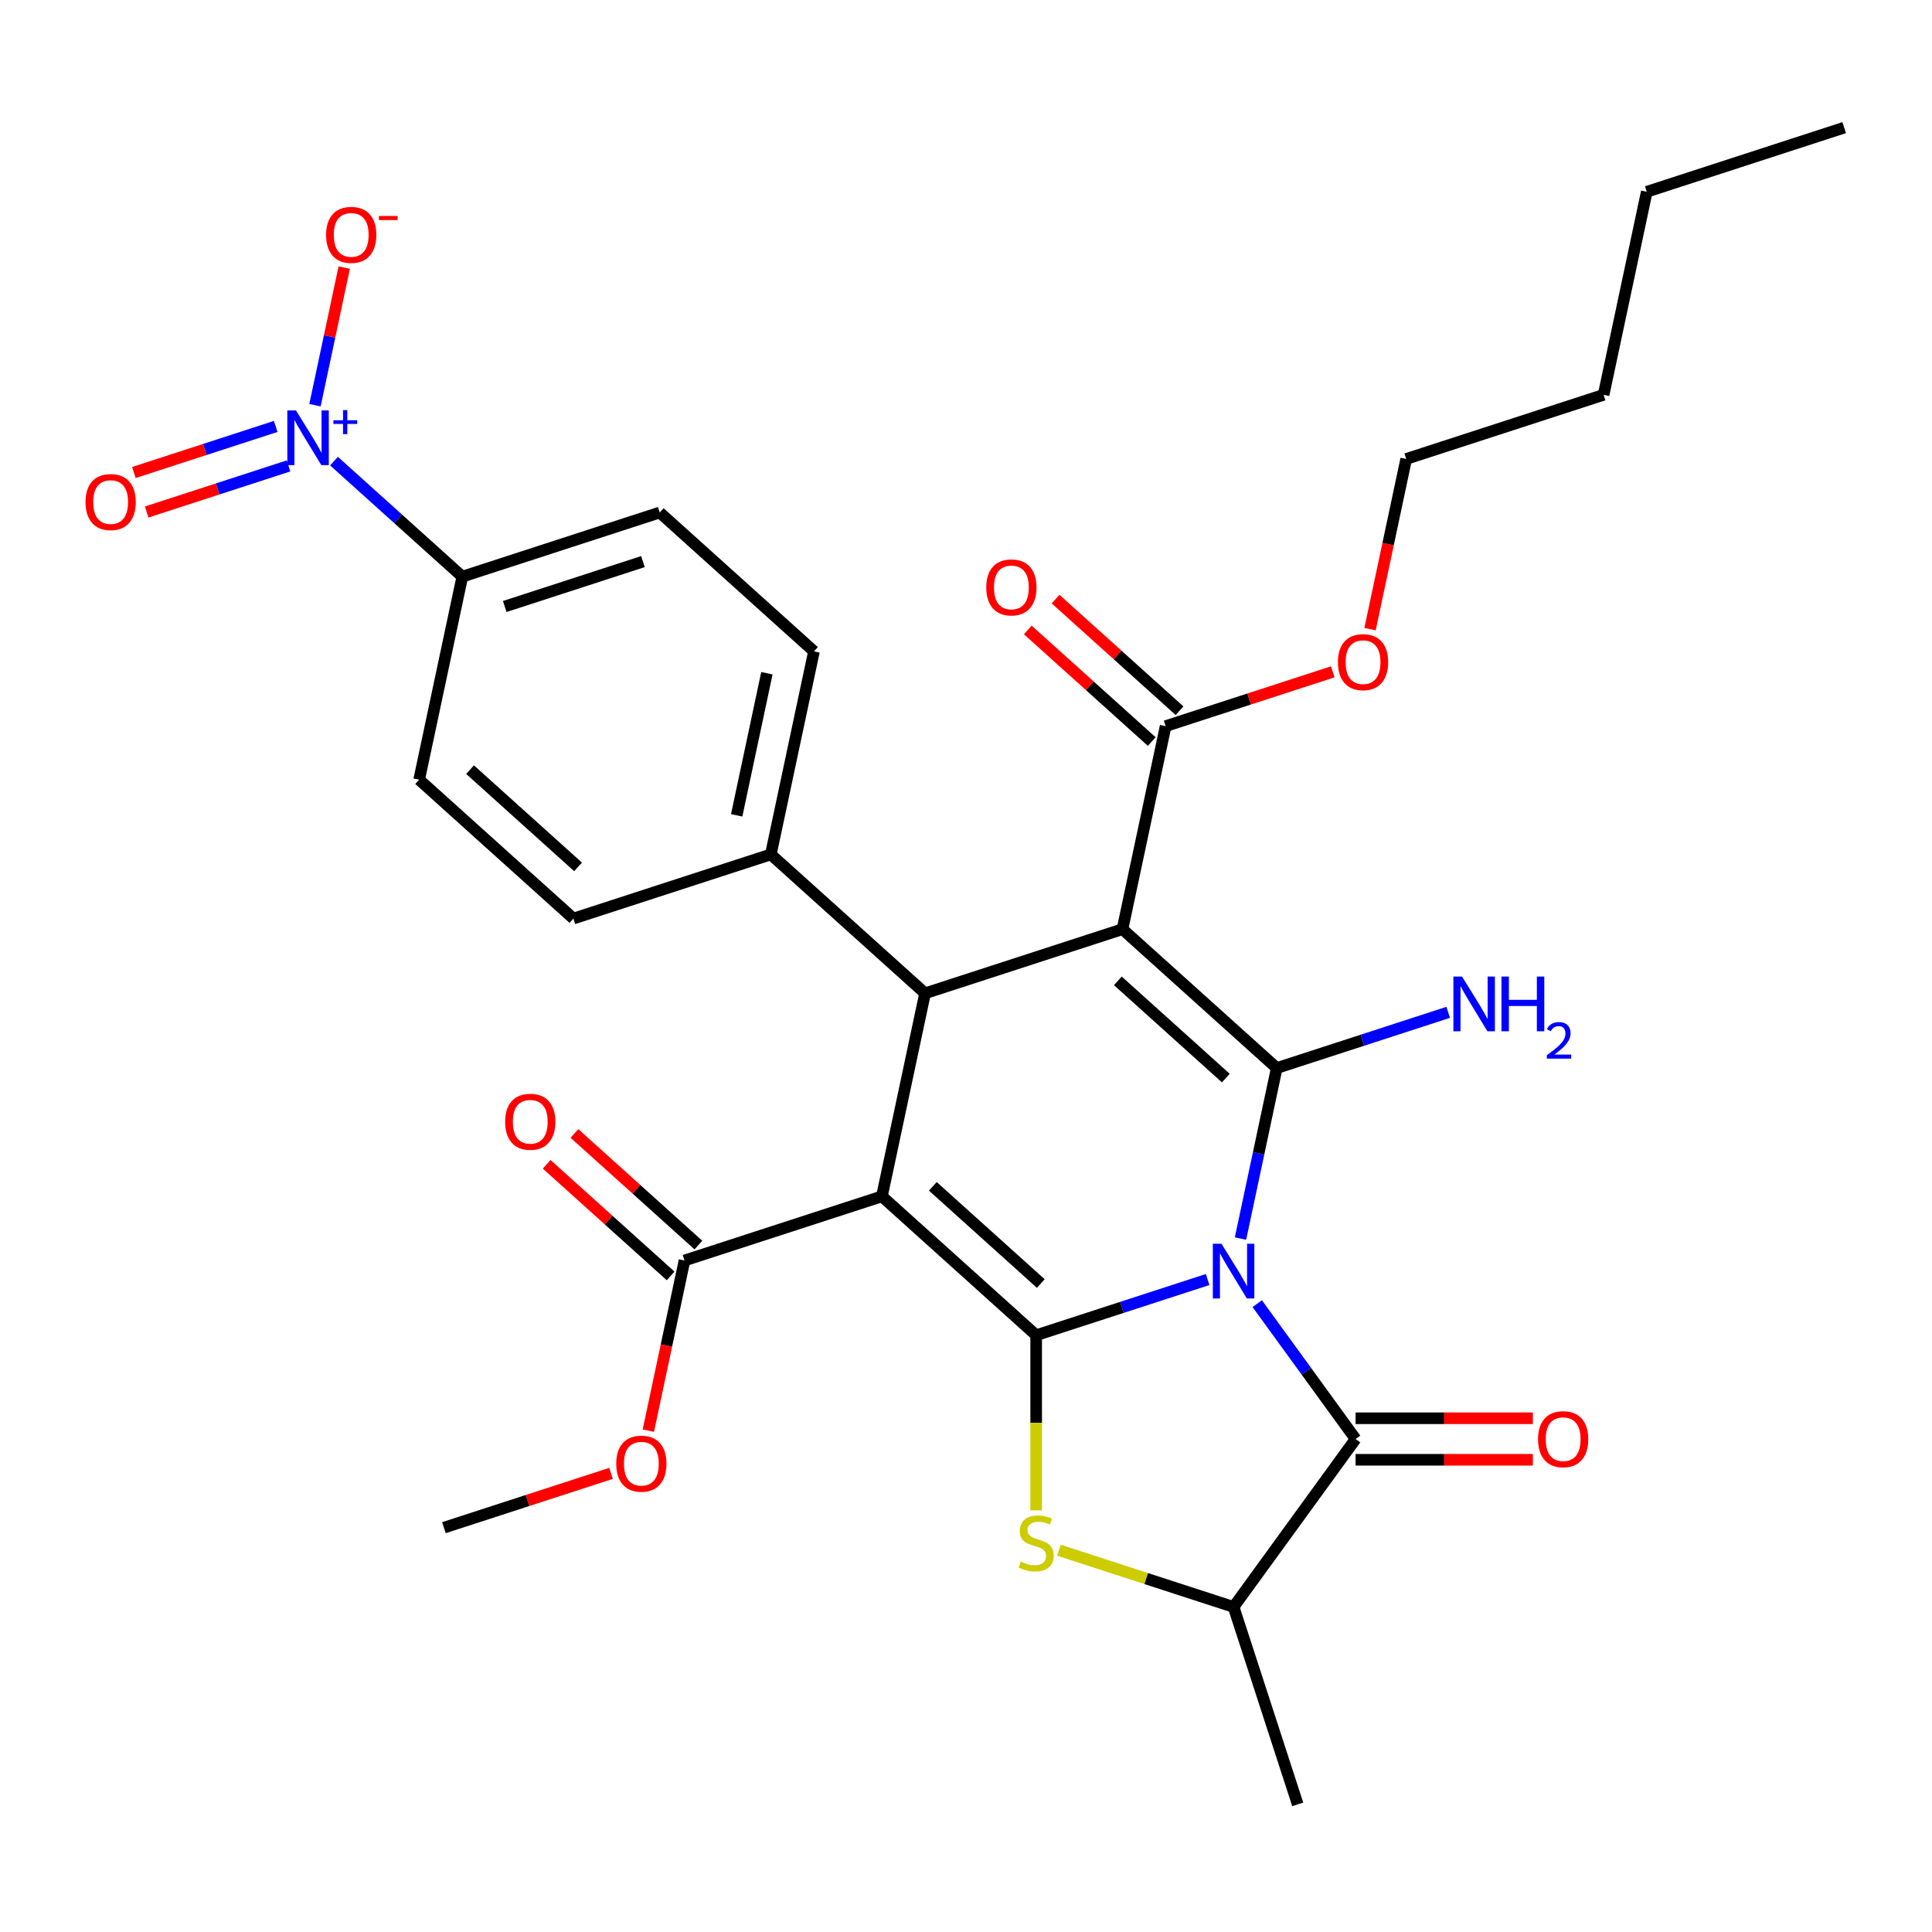 <?xml version='1.0' encoding='iso-8859-1'?>
<svg version='1.1' baseProfile='full'
              xmlns='http://www.w3.org/2000/svg'
                      xmlns:rdkit='http://www.rdkit.org/xml'
                      xmlns:xlink='http://www.w3.org/1999/xlink'
                  xml:space='preserve'
width='1000px' height='1000px' viewBox='0 0 1000 1000'>
<!-- END OF HEADER -->
<rect style='opacity:1.0;fill:#FFFFFF;stroke:none' width='1000' height='1000' x='0' y='0'> </rect>
<path class='bond-0' d='M 625.074,662.278 L 580.697,676.697' style='fill:none;fill-rule:evenodd;stroke:#0000FF;stroke-width:6px;stroke-linecap:butt;stroke-linejoin:miter;stroke-opacity:1' />
<path class='bond-0' d='M 580.697,676.697 L 536.32,691.116' style='fill:none;fill-rule:evenodd;stroke:#000000;stroke-width:6px;stroke-linecap:butt;stroke-linejoin:miter;stroke-opacity:1' />
<path class='bond-1' d='M 642.08,641.07 L 651.459,596.948' style='fill:none;fill-rule:evenodd;stroke:#0000FF;stroke-width:6px;stroke-linecap:butt;stroke-linejoin:miter;stroke-opacity:1' />
<path class='bond-1' d='M 651.459,596.948 L 660.837,552.826' style='fill:none;fill-rule:evenodd;stroke:#000000;stroke-width:6px;stroke-linecap:butt;stroke-linejoin:miter;stroke-opacity:1' />
<path class='bond-5' d='M 650.739,674.762 L 676.194,709.798' style='fill:none;fill-rule:evenodd;stroke:#0000FF;stroke-width:6px;stroke-linecap:butt;stroke-linejoin:miter;stroke-opacity:1' />
<path class='bond-5' d='M 676.194,709.798 L 701.65,744.835' style='fill:none;fill-rule:evenodd;stroke:#000000;stroke-width:6px;stroke-linecap:butt;stroke-linejoin:miter;stroke-opacity:1' />
<path class='bond-2' d='M 536.32,691.116 L 456.479,619.226' style='fill:none;fill-rule:evenodd;stroke:#000000;stroke-width:6px;stroke-linecap:butt;stroke-linejoin:miter;stroke-opacity:1' />
<path class='bond-2' d='M 538.722,664.364 L 482.833,614.041' style='fill:none;fill-rule:evenodd;stroke:#000000;stroke-width:6px;stroke-linecap:butt;stroke-linejoin:miter;stroke-opacity:1' />
<path class='bond-6' d='M 536.32,691.116 L 536.32,736.432' style='fill:none;fill-rule:evenodd;stroke:#000000;stroke-width:6px;stroke-linecap:butt;stroke-linejoin:miter;stroke-opacity:1' />
<path class='bond-6' d='M 536.32,736.432 L 536.32,781.748' style='fill:none;fill-rule:evenodd;stroke:#CCCC00;stroke-width:6px;stroke-linecap:butt;stroke-linejoin:miter;stroke-opacity:1' />
<path class='bond-3' d='M 660.837,552.826 L 580.996,480.937' style='fill:none;fill-rule:evenodd;stroke:#000000;stroke-width:6px;stroke-linecap:butt;stroke-linejoin:miter;stroke-opacity:1' />
<path class='bond-3' d='M 634.483,558.011 L 578.594,507.688' style='fill:none;fill-rule:evenodd;stroke:#000000;stroke-width:6px;stroke-linecap:butt;stroke-linejoin:miter;stroke-opacity:1' />
<path class='bond-14' d='M 660.837,552.826 L 705.214,538.407' style='fill:none;fill-rule:evenodd;stroke:#000000;stroke-width:6px;stroke-linecap:butt;stroke-linejoin:miter;stroke-opacity:1' />
<path class='bond-14' d='M 705.214,538.407 L 749.59,523.989' style='fill:none;fill-rule:evenodd;stroke:#0000FF;stroke-width:6px;stroke-linecap:butt;stroke-linejoin:miter;stroke-opacity:1' />
<path class='bond-8' d='M 456.479,619.226 L 354.3,652.426' style='fill:none;fill-rule:evenodd;stroke:#000000;stroke-width:6px;stroke-linecap:butt;stroke-linejoin:miter;stroke-opacity:1' />
<path class='bond-32' d='M 456.479,619.226 L 478.816,514.137' style='fill:none;fill-rule:evenodd;stroke:#000000;stroke-width:6px;stroke-linecap:butt;stroke-linejoin:miter;stroke-opacity:1' />
<path class='bond-4' d='M 580.996,480.937 L 478.816,514.137' style='fill:none;fill-rule:evenodd;stroke:#000000;stroke-width:6px;stroke-linecap:butt;stroke-linejoin:miter;stroke-opacity:1' />
<path class='bond-9' d='M 580.996,480.937 L 603.333,375.847' style='fill:none;fill-rule:evenodd;stroke:#000000;stroke-width:6px;stroke-linecap:butt;stroke-linejoin:miter;stroke-opacity:1' />
<path class='bond-12' d='M 478.816,514.137 L 398.975,442.247' style='fill:none;fill-rule:evenodd;stroke:#000000;stroke-width:6px;stroke-linecap:butt;stroke-linejoin:miter;stroke-opacity:1' />
<path class='bond-10' d='M 701.65,744.835 L 638.5,831.754' style='fill:none;fill-rule:evenodd;stroke:#000000;stroke-width:6px;stroke-linecap:butt;stroke-linejoin:miter;stroke-opacity:1' />
<path class='bond-16' d='M 701.65,755.579 L 747.526,755.579' style='fill:none;fill-rule:evenodd;stroke:#000000;stroke-width:6px;stroke-linecap:butt;stroke-linejoin:miter;stroke-opacity:1' />
<path class='bond-16' d='M 747.526,755.579 L 793.401,755.579' style='fill:none;fill-rule:evenodd;stroke:#FF0000;stroke-width:6px;stroke-linecap:butt;stroke-linejoin:miter;stroke-opacity:1' />
<path class='bond-16' d='M 701.65,734.091 L 747.526,734.091' style='fill:none;fill-rule:evenodd;stroke:#000000;stroke-width:6px;stroke-linecap:butt;stroke-linejoin:miter;stroke-opacity:1' />
<path class='bond-16' d='M 747.526,734.091 L 793.401,734.091' style='fill:none;fill-rule:evenodd;stroke:#FF0000;stroke-width:6px;stroke-linecap:butt;stroke-linejoin:miter;stroke-opacity:1' />
<path class='bond-31' d='M 548.086,802.377 L 593.293,817.065' style='fill:none;fill-rule:evenodd;stroke:#CCCC00;stroke-width:6px;stroke-linecap:butt;stroke-linejoin:miter;stroke-opacity:1' />
<path class='bond-31' d='M 593.293,817.065 L 638.5,831.754' style='fill:none;fill-rule:evenodd;stroke:#000000;stroke-width:6px;stroke-linecap:butt;stroke-linejoin:miter;stroke-opacity:1' />
<path class='bond-7' d='M 172.876,238.666 L 206.084,268.567' style='fill:none;fill-rule:evenodd;stroke:#0000FF;stroke-width:6px;stroke-linecap:butt;stroke-linejoin:miter;stroke-opacity:1' />
<path class='bond-7' d='M 206.084,268.567 L 239.292,298.467' style='fill:none;fill-rule:evenodd;stroke:#000000;stroke-width:6px;stroke-linecap:butt;stroke-linejoin:miter;stroke-opacity:1' />
<path class='bond-13' d='M 163.031,209.732 L 170.601,174.118' style='fill:none;fill-rule:evenodd;stroke:#0000FF;stroke-width:6px;stroke-linecap:butt;stroke-linejoin:miter;stroke-opacity:1' />
<path class='bond-13' d='M 170.601,174.118 L 178.171,138.503' style='fill:none;fill-rule:evenodd;stroke:#FF0000;stroke-width:6px;stroke-linecap:butt;stroke-linejoin:miter;stroke-opacity:1' />
<path class='bond-15' d='M 142.704,220.722 L 105.994,232.65' style='fill:none;fill-rule:evenodd;stroke:#0000FF;stroke-width:6px;stroke-linecap:butt;stroke-linejoin:miter;stroke-opacity:1' />
<path class='bond-15' d='M 105.994,232.65 L 69.284,244.578' style='fill:none;fill-rule:evenodd;stroke:#FF0000;stroke-width:6px;stroke-linecap:butt;stroke-linejoin:miter;stroke-opacity:1' />
<path class='bond-15' d='M 149.344,241.158 L 112.634,253.086' style='fill:none;fill-rule:evenodd;stroke:#0000FF;stroke-width:6px;stroke-linecap:butt;stroke-linejoin:miter;stroke-opacity:1' />
<path class='bond-15' d='M 112.634,253.086 L 75.924,265.014' style='fill:none;fill-rule:evenodd;stroke:#FF0000;stroke-width:6px;stroke-linecap:butt;stroke-linejoin:miter;stroke-opacity:1' />
<path class='bond-18' d='M 361.489,644.442 L 329.411,615.559' style='fill:none;fill-rule:evenodd;stroke:#000000;stroke-width:6px;stroke-linecap:butt;stroke-linejoin:miter;stroke-opacity:1' />
<path class='bond-18' d='M 329.411,615.559 L 297.333,586.676' style='fill:none;fill-rule:evenodd;stroke:#FF0000;stroke-width:6px;stroke-linecap:butt;stroke-linejoin:miter;stroke-opacity:1' />
<path class='bond-18' d='M 347.111,660.41 L 315.033,631.527' style='fill:none;fill-rule:evenodd;stroke:#000000;stroke-width:6px;stroke-linecap:butt;stroke-linejoin:miter;stroke-opacity:1' />
<path class='bond-18' d='M 315.033,631.527 L 282.955,602.644' style='fill:none;fill-rule:evenodd;stroke:#FF0000;stroke-width:6px;stroke-linecap:butt;stroke-linejoin:miter;stroke-opacity:1' />
<path class='bond-23' d='M 354.3,652.426 L 344.938,696.468' style='fill:none;fill-rule:evenodd;stroke:#000000;stroke-width:6px;stroke-linecap:butt;stroke-linejoin:miter;stroke-opacity:1' />
<path class='bond-23' d='M 344.938,696.468 L 335.577,740.51' style='fill:none;fill-rule:evenodd;stroke:#FF0000;stroke-width:6px;stroke-linecap:butt;stroke-linejoin:miter;stroke-opacity:1' />
<path class='bond-17' d='M 610.522,367.863 L 578.444,338.98' style='fill:none;fill-rule:evenodd;stroke:#000000;stroke-width:6px;stroke-linecap:butt;stroke-linejoin:miter;stroke-opacity:1' />
<path class='bond-17' d='M 578.444,338.98 L 546.366,310.097' style='fill:none;fill-rule:evenodd;stroke:#FF0000;stroke-width:6px;stroke-linecap:butt;stroke-linejoin:miter;stroke-opacity:1' />
<path class='bond-17' d='M 596.144,383.831 L 564.066,354.948' style='fill:none;fill-rule:evenodd;stroke:#000000;stroke-width:6px;stroke-linecap:butt;stroke-linejoin:miter;stroke-opacity:1' />
<path class='bond-17' d='M 564.066,354.948 L 531.988,326.065' style='fill:none;fill-rule:evenodd;stroke:#FF0000;stroke-width:6px;stroke-linecap:butt;stroke-linejoin:miter;stroke-opacity:1' />
<path class='bond-24' d='M 603.333,375.847 L 646.58,361.795' style='fill:none;fill-rule:evenodd;stroke:#000000;stroke-width:6px;stroke-linecap:butt;stroke-linejoin:miter;stroke-opacity:1' />
<path class='bond-24' d='M 646.58,361.795 L 689.826,347.743' style='fill:none;fill-rule:evenodd;stroke:#FF0000;stroke-width:6px;stroke-linecap:butt;stroke-linejoin:miter;stroke-opacity:1' />
<path class='bond-25' d='M 638.5,831.754 L 671.7,933.933' style='fill:none;fill-rule:evenodd;stroke:#000000;stroke-width:6px;stroke-linecap:butt;stroke-linejoin:miter;stroke-opacity:1' />
<path class='bond-11' d='M 239.292,298.467 L 341.471,265.267' style='fill:none;fill-rule:evenodd;stroke:#000000;stroke-width:6px;stroke-linecap:butt;stroke-linejoin:miter;stroke-opacity:1' />
<path class='bond-11' d='M 261.258,313.923 L 332.784,290.683' style='fill:none;fill-rule:evenodd;stroke:#000000;stroke-width:6px;stroke-linecap:butt;stroke-linejoin:miter;stroke-opacity:1' />
<path class='bond-33' d='M 239.292,298.467 L 216.954,403.557' style='fill:none;fill-rule:evenodd;stroke:#000000;stroke-width:6px;stroke-linecap:butt;stroke-linejoin:miter;stroke-opacity:1' />
<path class='bond-21' d='M 398.975,442.247 L 296.796,475.447' style='fill:none;fill-rule:evenodd;stroke:#000000;stroke-width:6px;stroke-linecap:butt;stroke-linejoin:miter;stroke-opacity:1' />
<path class='bond-22' d='M 398.975,442.247 L 421.312,337.157' style='fill:none;fill-rule:evenodd;stroke:#000000;stroke-width:6px;stroke-linecap:butt;stroke-linejoin:miter;stroke-opacity:1' />
<path class='bond-22' d='M 381.307,422.016 L 396.944,348.453' style='fill:none;fill-rule:evenodd;stroke:#000000;stroke-width:6px;stroke-linecap:butt;stroke-linejoin:miter;stroke-opacity:1' />
<path class='bond-19' d='M 216.954,403.557 L 296.796,475.447' style='fill:none;fill-rule:evenodd;stroke:#000000;stroke-width:6px;stroke-linecap:butt;stroke-linejoin:miter;stroke-opacity:1' />
<path class='bond-19' d='M 243.308,398.372 L 299.197,448.695' style='fill:none;fill-rule:evenodd;stroke:#000000;stroke-width:6px;stroke-linecap:butt;stroke-linejoin:miter;stroke-opacity:1' />
<path class='bond-20' d='M 341.471,265.267 L 421.312,337.157' style='fill:none;fill-rule:evenodd;stroke:#000000;stroke-width:6px;stroke-linecap:butt;stroke-linejoin:miter;stroke-opacity:1' />
<path class='bond-27' d='M 316.276,762.613 L 273.03,776.664' style='fill:none;fill-rule:evenodd;stroke:#FF0000;stroke-width:6px;stroke-linecap:butt;stroke-linejoin:miter;stroke-opacity:1' />
<path class='bond-27' d='M 273.03,776.664 L 229.783,790.716' style='fill:none;fill-rule:evenodd;stroke:#000000;stroke-width:6px;stroke-linecap:butt;stroke-linejoin:miter;stroke-opacity:1' />
<path class='bond-26' d='M 709.127,325.641 L 718.488,281.599' style='fill:none;fill-rule:evenodd;stroke:#FF0000;stroke-width:6px;stroke-linecap:butt;stroke-linejoin:miter;stroke-opacity:1' />
<path class='bond-26' d='M 718.488,281.599 L 727.85,237.557' style='fill:none;fill-rule:evenodd;stroke:#000000;stroke-width:6px;stroke-linecap:butt;stroke-linejoin:miter;stroke-opacity:1' />
<path class='bond-28' d='M 727.85,237.557 L 830.029,204.357' style='fill:none;fill-rule:evenodd;stroke:#000000;stroke-width:6px;stroke-linecap:butt;stroke-linejoin:miter;stroke-opacity:1' />
<path class='bond-29' d='M 830.029,204.357 L 852.366,99.267' style='fill:none;fill-rule:evenodd;stroke:#000000;stroke-width:6px;stroke-linecap:butt;stroke-linejoin:miter;stroke-opacity:1' />
<path class='bond-30' d='M 852.366,99.267 L 954.545,66.067' style='fill:none;fill-rule:evenodd;stroke:#000000;stroke-width:6px;stroke-linecap:butt;stroke-linejoin:miter;stroke-opacity:1' />
<path  class='atom-0' d='M 632.24 643.756
L 641.52 658.756
Q 642.44 660.236, 643.92 662.916
Q 645.4 665.596, 645.48 665.756
L 645.48 643.756
L 649.24 643.756
L 649.24 672.076
L 645.36 672.076
L 635.4 655.676
Q 634.24 653.756, 633 651.556
Q 631.8 649.356, 631.44 648.676
L 631.44 672.076
L 627.76 672.076
L 627.76 643.756
L 632.24 643.756
' fill='#0000FF'/>
<path  class='atom-7' d='M 528.32 808.274
Q 528.64 808.394, 529.96 808.954
Q 531.28 809.514, 532.72 809.874
Q 534.2 810.194, 535.64 810.194
Q 538.32 810.194, 539.88 808.914
Q 541.44 807.594, 541.44 805.314
Q 541.44 803.754, 540.64 802.794
Q 539.88 801.834, 538.68 801.314
Q 537.48 800.794, 535.48 800.194
Q 532.96 799.434, 531.44 798.714
Q 529.96 797.994, 528.88 796.474
Q 527.84 794.954, 527.84 792.394
Q 527.84 788.834, 530.24 786.634
Q 532.68 784.434, 537.48 784.434
Q 540.76 784.434, 544.48 785.994
L 543.56 789.074
Q 540.16 787.674, 537.6 787.674
Q 534.84 787.674, 533.32 788.834
Q 531.8 789.954, 531.84 791.914
Q 531.84 793.434, 532.6 794.354
Q 533.4 795.274, 534.52 795.794
Q 535.68 796.314, 537.6 796.914
Q 540.16 797.714, 541.68 798.514
Q 543.2 799.314, 544.28 800.954
Q 545.4 802.554, 545.4 805.314
Q 545.4 809.234, 542.76 811.354
Q 540.16 813.434, 535.8 813.434
Q 533.28 813.434, 531.36 812.874
Q 529.48 812.354, 527.24 811.434
L 528.32 808.274
' fill='#CCCC00'/>
<path  class='atom-8' d='M 153.19 212.418
L 162.47 227.418
Q 163.39 228.898, 164.87 231.578
Q 166.35 234.258, 166.43 234.418
L 166.43 212.418
L 170.19 212.418
L 170.19 240.738
L 166.31 240.738
L 156.35 224.338
Q 155.19 222.418, 153.95 220.218
Q 152.75 218.018, 152.39 217.338
L 152.39 240.738
L 148.71 240.738
L 148.71 212.418
L 153.19 212.418
' fill='#0000FF'/>
<path  class='atom-8' d='M 172.566 217.522
L 177.555 217.522
L 177.555 212.269
L 179.773 212.269
L 179.773 217.522
L 184.895 217.522
L 184.895 219.423
L 179.773 219.423
L 179.773 224.703
L 177.555 224.703
L 177.555 219.423
L 172.566 219.423
L 172.566 217.522
' fill='#0000FF'/>
<path  class='atom-14' d='M 168.787 121.568
Q 168.787 114.768, 172.147 110.968
Q 175.507 107.168, 181.787 107.168
Q 188.067 107.168, 191.427 110.968
Q 194.787 114.768, 194.787 121.568
Q 194.787 128.448, 191.387 132.368
Q 187.987 136.248, 181.787 136.248
Q 175.547 136.248, 172.147 132.368
Q 168.787 128.488, 168.787 121.568
M 181.787 133.048
Q 186.107 133.048, 188.427 130.168
Q 190.787 127.248, 190.787 121.568
Q 190.787 116.008, 188.427 113.208
Q 186.107 110.368, 181.787 110.368
Q 177.467 110.368, 175.107 113.168
Q 172.787 115.968, 172.787 121.568
Q 172.787 127.288, 175.107 130.168
Q 177.467 133.048, 181.787 133.048
' fill='#FF0000'/>
<path  class='atom-14' d='M 196.107 111.79
L 205.796 111.79
L 205.796 113.902
L 196.107 113.902
L 196.107 111.79
' fill='#FF0000'/>
<path  class='atom-15' d='M 756.756 505.466
L 766.036 520.466
Q 766.956 521.946, 768.436 524.626
Q 769.916 527.306, 769.996 527.466
L 769.996 505.466
L 773.756 505.466
L 773.756 533.786
L 769.876 533.786
L 759.916 517.386
Q 758.756 515.466, 757.516 513.266
Q 756.316 511.066, 755.956 510.386
L 755.956 533.786
L 752.276 533.786
L 752.276 505.466
L 756.756 505.466
' fill='#0000FF'/>
<path  class='atom-15' d='M 777.156 505.466
L 780.996 505.466
L 780.996 517.506
L 795.476 517.506
L 795.476 505.466
L 799.316 505.466
L 799.316 533.786
L 795.476 533.786
L 795.476 520.706
L 780.996 520.706
L 780.996 533.786
L 777.156 533.786
L 777.156 505.466
' fill='#0000FF'/>
<path  class='atom-15' d='M 800.689 532.793
Q 801.375 531.024, 803.012 530.047
Q 804.649 529.044, 806.919 529.044
Q 809.744 529.044, 811.328 530.575
Q 812.912 532.106, 812.912 534.825
Q 812.912 537.597, 810.853 540.185
Q 808.82 542.772, 804.596 545.834
L 813.229 545.834
L 813.229 547.946
L 800.636 547.946
L 800.636 546.177
Q 804.121 543.696, 806.18 541.848
Q 808.266 540, 809.269 538.337
Q 810.272 536.673, 810.272 534.957
Q 810.272 533.162, 809.375 532.159
Q 808.477 531.156, 806.919 531.156
Q 805.415 531.156, 804.411 531.763
Q 803.408 532.37, 802.695 533.717
L 800.689 532.793
' fill='#0000FF'/>
<path  class='atom-16' d='M 44.271 259.858
Q 44.271 253.058, 47.631 249.258
Q 50.991 245.458, 57.271 245.458
Q 63.551 245.458, 66.911 249.258
Q 70.271 253.058, 70.271 259.858
Q 70.271 266.738, 66.871 270.658
Q 63.471 274.538, 57.271 274.538
Q 51.031 274.538, 47.631 270.658
Q 44.271 266.778, 44.271 259.858
M 57.271 271.338
Q 61.591 271.338, 63.911 268.458
Q 66.271 265.538, 66.271 259.858
Q 66.271 254.298, 63.911 251.498
Q 61.591 248.658, 57.271 248.658
Q 52.951 248.658, 50.591 251.458
Q 48.271 254.258, 48.271 259.858
Q 48.271 265.578, 50.591 268.458
Q 52.951 271.338, 57.271 271.338
' fill='#FF0000'/>
<path  class='atom-17' d='M 796.087 744.915
Q 796.087 738.115, 799.447 734.315
Q 802.807 730.515, 809.087 730.515
Q 815.367 730.515, 818.727 734.315
Q 822.087 738.115, 822.087 744.915
Q 822.087 751.795, 818.687 755.715
Q 815.287 759.595, 809.087 759.595
Q 802.847 759.595, 799.447 755.715
Q 796.087 751.835, 796.087 744.915
M 809.087 756.395
Q 813.407 756.395, 815.727 753.515
Q 818.087 750.595, 818.087 744.915
Q 818.087 739.355, 815.727 736.555
Q 813.407 733.715, 809.087 733.715
Q 804.767 733.715, 802.407 736.515
Q 800.087 739.315, 800.087 744.915
Q 800.087 750.635, 802.407 753.515
Q 804.767 756.395, 809.087 756.395
' fill='#FF0000'/>
<path  class='atom-18' d='M 510.491 304.037
Q 510.491 297.237, 513.851 293.437
Q 517.211 289.637, 523.491 289.637
Q 529.771 289.637, 533.131 293.437
Q 536.491 297.237, 536.491 304.037
Q 536.491 310.917, 533.091 314.837
Q 529.691 318.717, 523.491 318.717
Q 517.251 318.717, 513.851 314.837
Q 510.491 310.957, 510.491 304.037
M 523.491 315.517
Q 527.811 315.517, 530.131 312.637
Q 532.491 309.717, 532.491 304.037
Q 532.491 298.477, 530.131 295.677
Q 527.811 292.837, 523.491 292.837
Q 519.171 292.837, 516.811 295.637
Q 514.491 298.437, 514.491 304.037
Q 514.491 309.757, 516.811 312.637
Q 519.171 315.517, 523.491 315.517
' fill='#FF0000'/>
<path  class='atom-19' d='M 261.458 580.617
Q 261.458 573.817, 264.818 570.017
Q 268.178 566.217, 274.458 566.217
Q 280.738 566.217, 284.098 570.017
Q 287.458 573.817, 287.458 580.617
Q 287.458 587.497, 284.058 591.417
Q 280.658 595.297, 274.458 595.297
Q 268.218 595.297, 264.818 591.417
Q 261.458 587.537, 261.458 580.617
M 274.458 592.097
Q 278.778 592.097, 281.098 589.217
Q 283.458 586.297, 283.458 580.617
Q 283.458 575.057, 281.098 572.257
Q 278.778 569.417, 274.458 569.417
Q 270.138 569.417, 267.778 572.217
Q 265.458 575.017, 265.458 580.617
Q 265.458 586.337, 267.778 589.217
Q 270.138 592.097, 274.458 592.097
' fill='#FF0000'/>
<path  class='atom-24' d='M 318.962 757.596
Q 318.962 750.796, 322.322 746.996
Q 325.682 743.196, 331.962 743.196
Q 338.242 743.196, 341.602 746.996
Q 344.962 750.796, 344.962 757.596
Q 344.962 764.476, 341.562 768.396
Q 338.162 772.276, 331.962 772.276
Q 325.722 772.276, 322.322 768.396
Q 318.962 764.516, 318.962 757.596
M 331.962 769.076
Q 336.282 769.076, 338.602 766.196
Q 340.962 763.276, 340.962 757.596
Q 340.962 752.036, 338.602 749.236
Q 336.282 746.396, 331.962 746.396
Q 327.642 746.396, 325.282 749.196
Q 322.962 751.996, 322.962 757.596
Q 322.962 763.316, 325.282 766.196
Q 327.642 769.076, 331.962 769.076
' fill='#FF0000'/>
<path  class='atom-25' d='M 692.512 342.727
Q 692.512 335.927, 695.872 332.127
Q 699.232 328.327, 705.512 328.327
Q 711.792 328.327, 715.152 332.127
Q 718.512 335.927, 718.512 342.727
Q 718.512 349.607, 715.112 353.527
Q 711.712 357.407, 705.512 357.407
Q 699.272 357.407, 695.872 353.527
Q 692.512 349.647, 692.512 342.727
M 705.512 354.207
Q 709.832 354.207, 712.152 351.327
Q 714.512 348.407, 714.512 342.727
Q 714.512 337.167, 712.152 334.367
Q 709.832 331.527, 705.512 331.527
Q 701.192 331.527, 698.832 334.327
Q 696.512 337.127, 696.512 342.727
Q 696.512 348.447, 698.832 351.327
Q 701.192 354.207, 705.512 354.207
' fill='#FF0000'/>
</svg>
